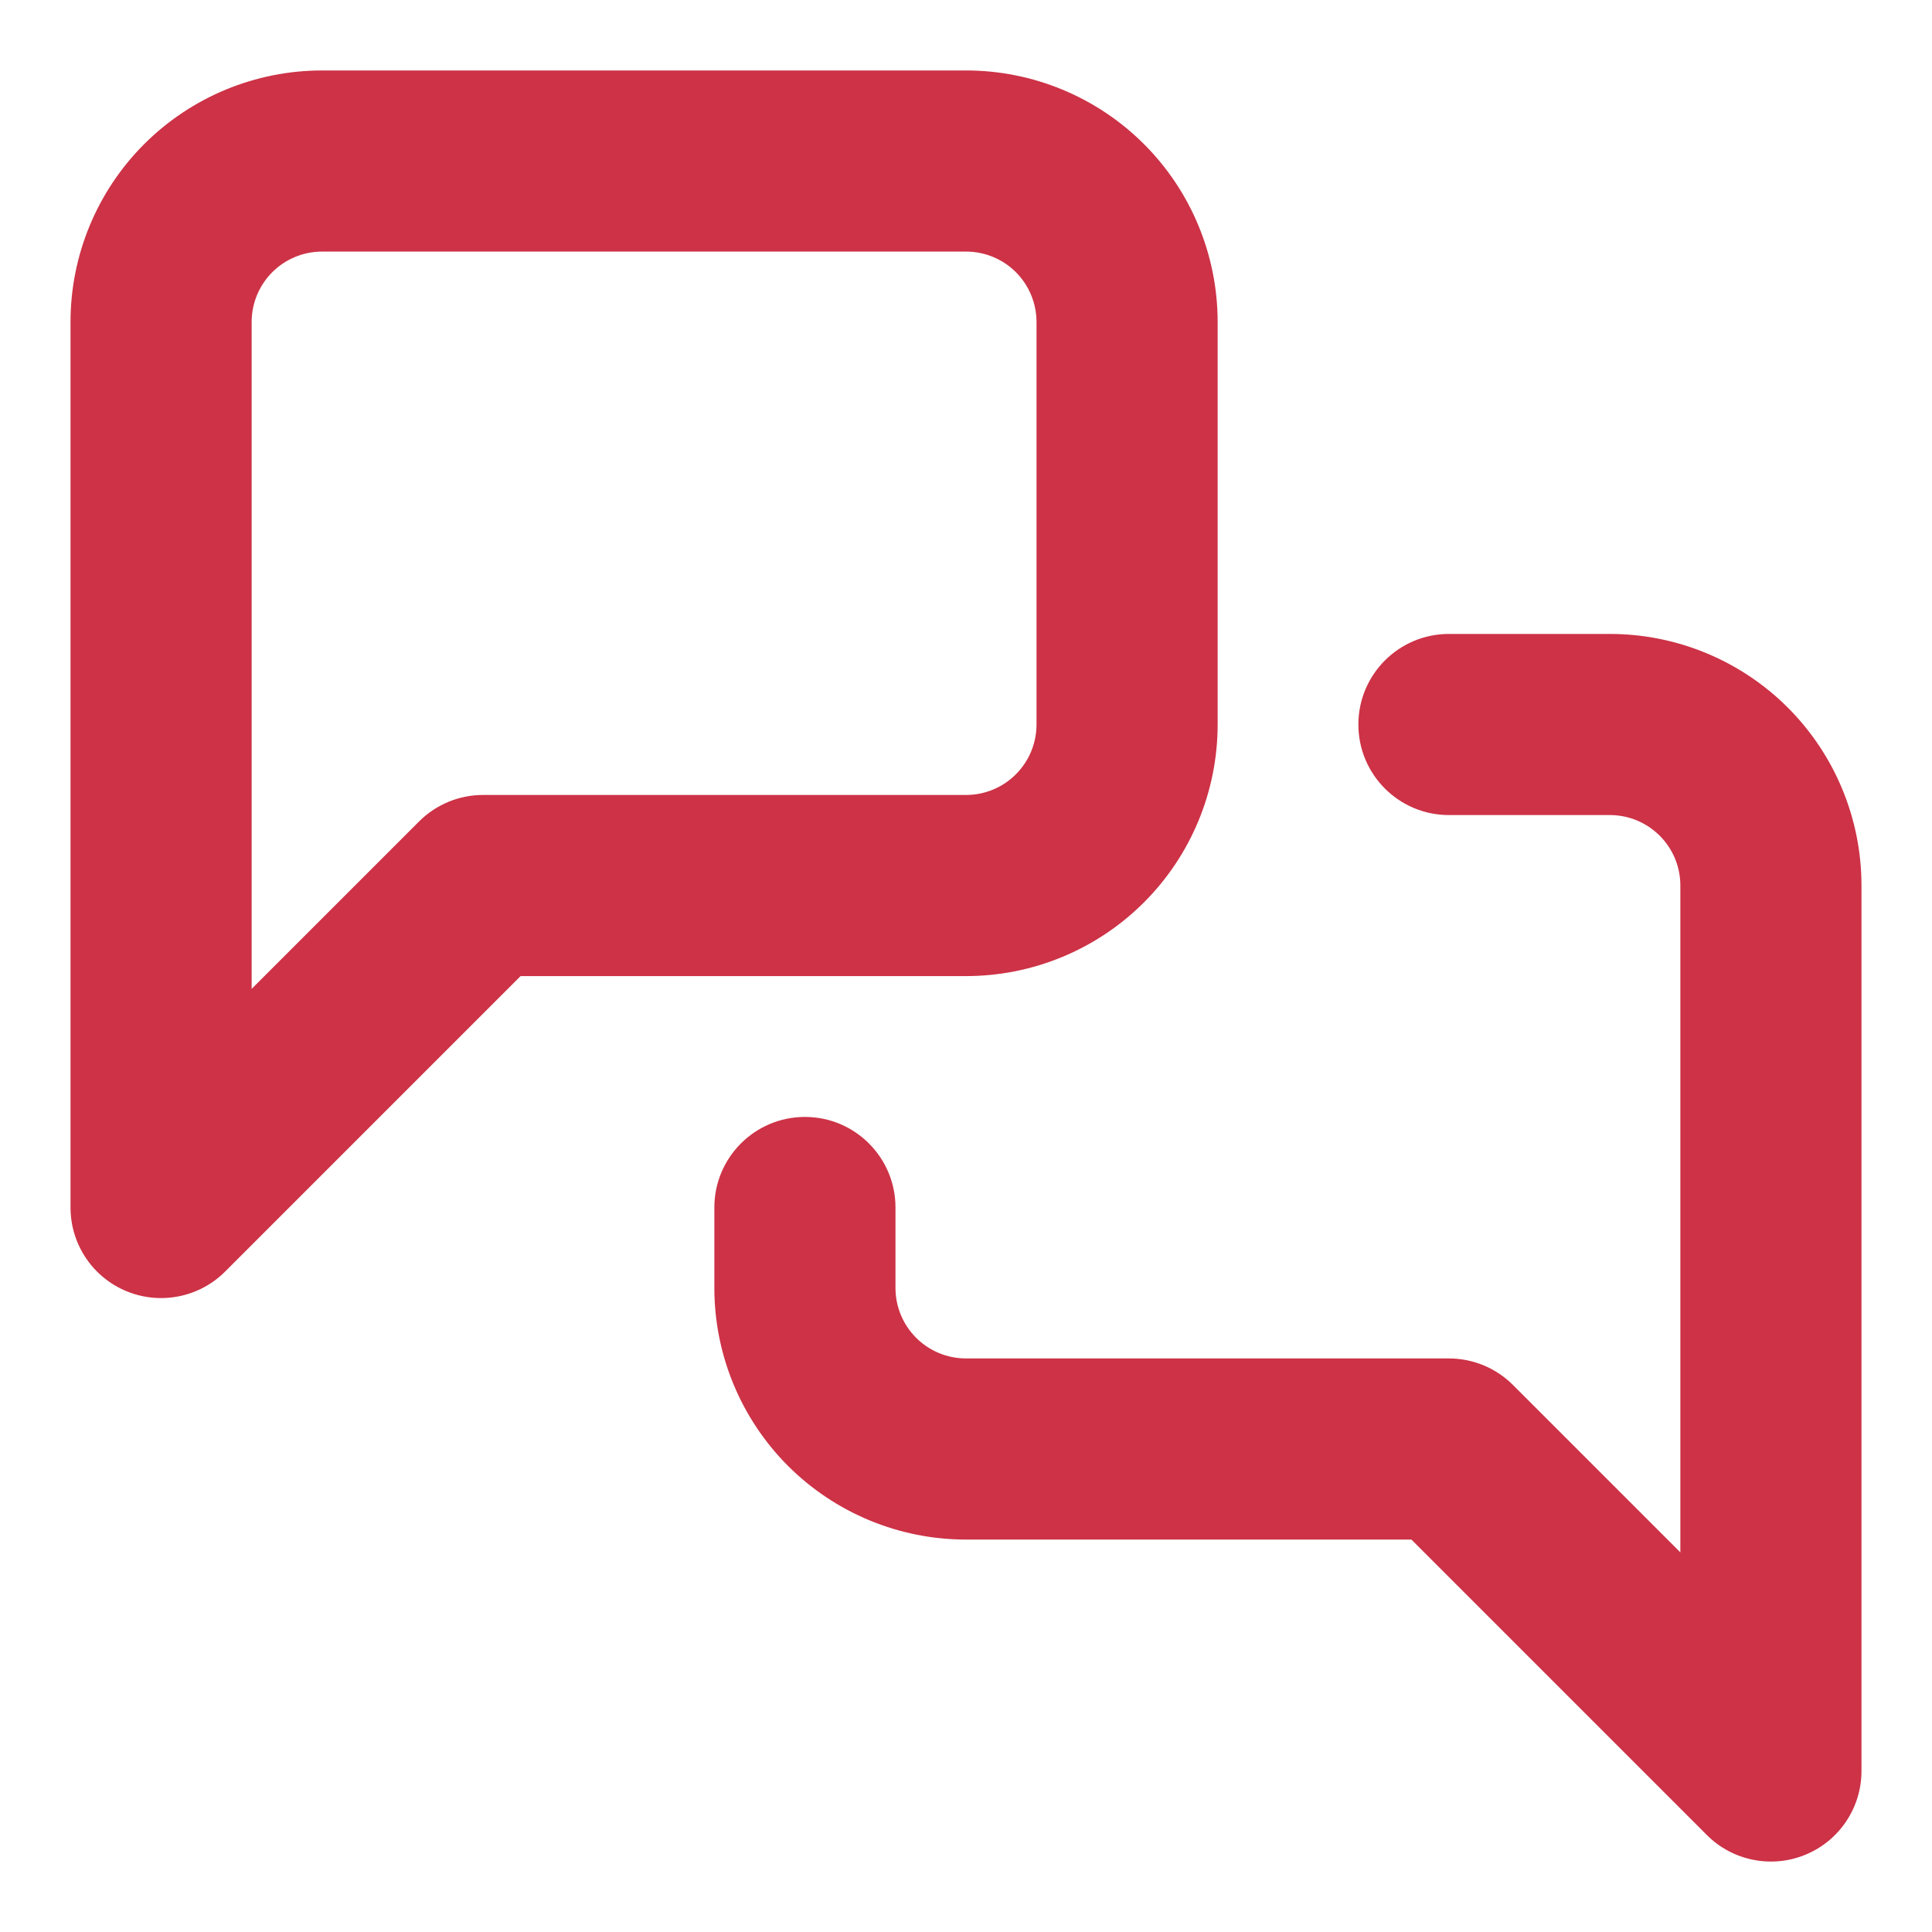 <svg width="32" height="32" viewBox="0 0 32 32" fill="none" xmlns="http://www.w3.org/2000/svg">
<g clip-path="url(#clip0_9076_178383)">
<path fill-rule="evenodd" clip-rule="evenodd" d="M5.335 4.167C5.025 4.167 4.728 4.29 4.51 4.508C4.291 4.727 4.168 5.024 4.168 5.333V16.379L6.941 13.606C7.222 13.325 7.603 13.167 8.001 13.167H16.001C16.311 13.167 16.608 13.044 16.826 12.825C17.045 12.606 17.168 12.309 17.168 12V5.333C17.168 5.024 17.045 4.727 16.826 4.508C16.608 4.29 16.311 4.167 16.001 4.167H5.335ZM2.388 2.387C3.17 1.606 4.23 1.167 5.335 1.167H16.001C17.106 1.167 18.166 1.606 18.948 2.387C19.729 3.168 20.168 4.228 20.168 5.333V12C20.168 13.105 19.729 14.165 18.948 14.946C18.166 15.728 17.106 16.167 16.001 16.167H8.623L3.729 21.061C3.3 21.49 2.654 21.618 2.094 21.386C1.533 21.154 1.168 20.607 1.168 20V5.333C1.168 4.228 1.607 3.168 2.388 2.387Z" fill="#CD3246"/>
<path fill-rule="evenodd" clip-rule="evenodd" d="M22.499 12C22.499 11.172 23.17 10.5 23.999 10.5H26.665C27.77 10.5 28.83 10.939 29.612 11.72C30.393 12.502 30.832 13.562 30.832 14.667V29.333C30.832 29.94 30.467 30.487 29.906 30.719C29.346 30.951 28.7 30.823 28.271 30.394L23.377 25.5H15.999C14.894 25.5 13.834 25.061 13.052 24.28C12.271 23.498 11.832 22.438 11.832 21.333V20C11.832 19.172 12.504 18.5 13.332 18.5C14.161 18.5 14.832 19.172 14.832 20V21.333C14.832 21.643 14.955 21.939 15.174 22.158C15.393 22.377 15.689 22.5 15.999 22.5H23.999C24.396 22.5 24.778 22.658 25.059 22.939L27.832 25.712V14.667C27.832 14.357 27.709 14.06 27.49 13.842C27.271 13.623 26.975 13.5 26.665 13.5H23.999C23.17 13.5 22.499 12.828 22.499 12Z" fill="#CD3246"/>
</g>
<defs>
<clipPath id="clip0_9076_178383">
<rect width="32" height="32" fill="white"/>
</clipPath>
</defs>
</svg>
